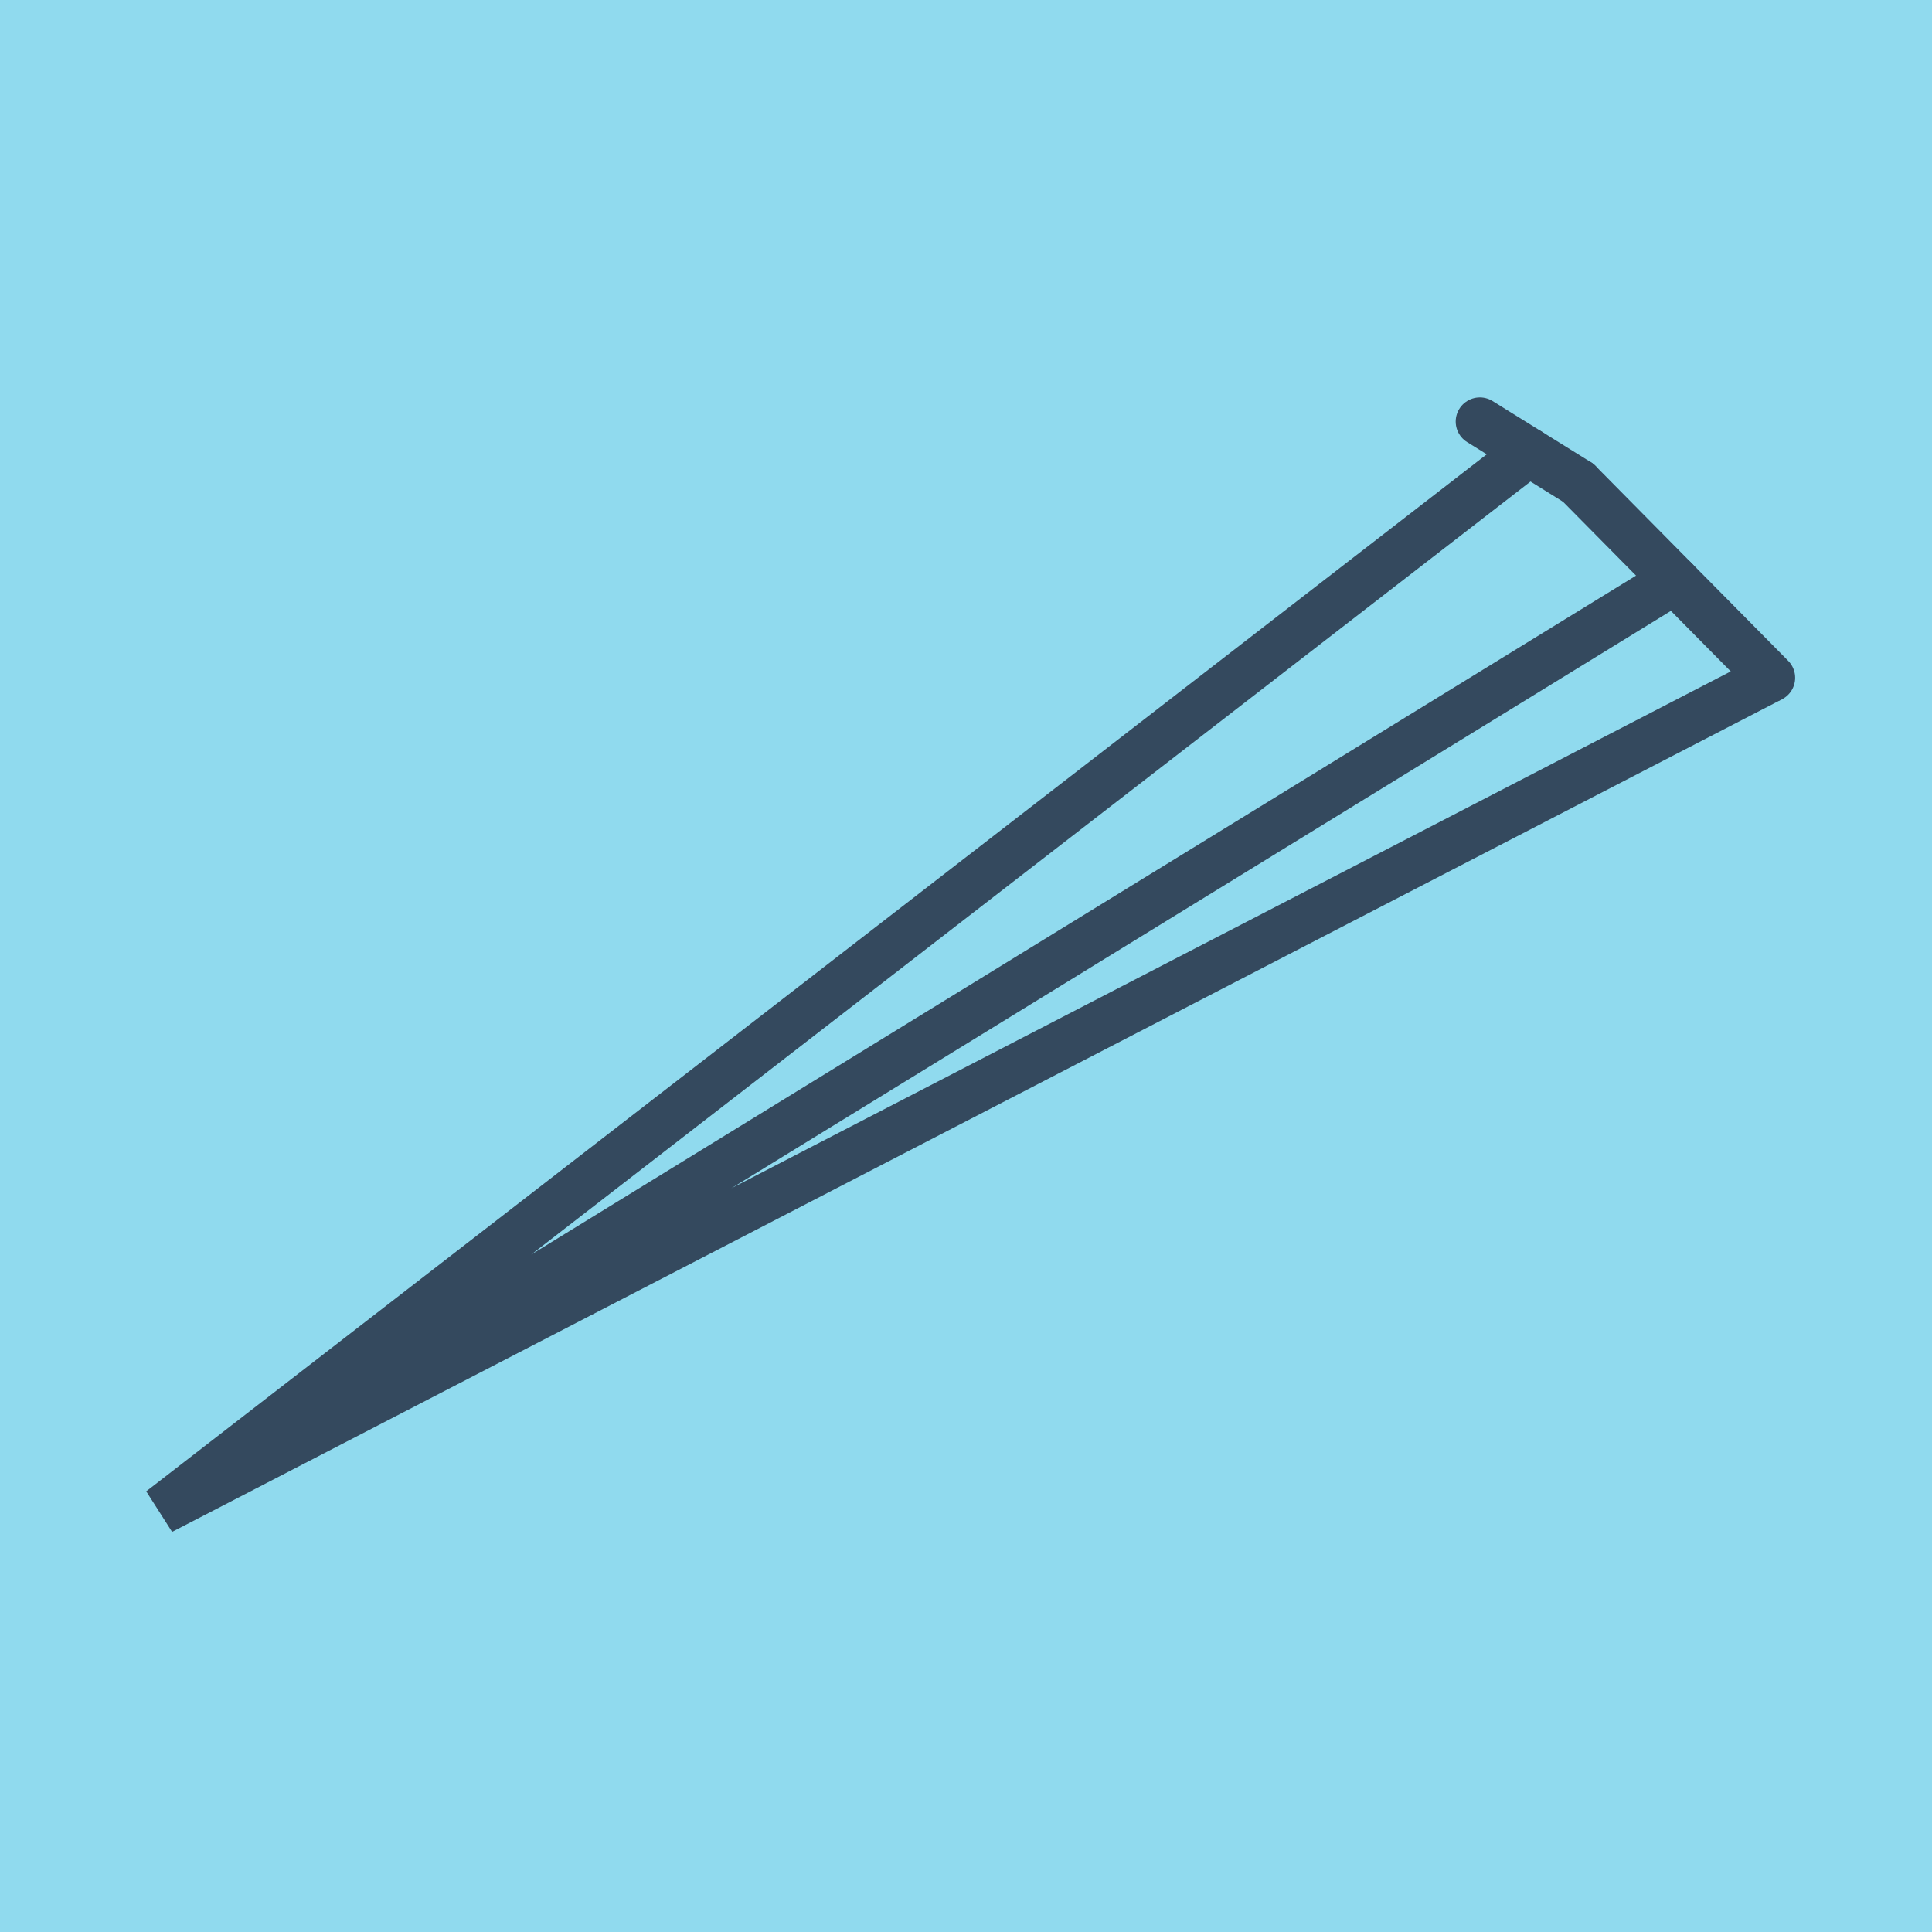 <?xml version="1.0" encoding="utf-8"?>
<!DOCTYPE svg PUBLIC "-//W3C//DTD SVG 1.1//EN" "http://www.w3.org/Graphics/SVG/1.1/DTD/svg11.dtd">
<svg xmlns="http://www.w3.org/2000/svg" xmlns:xlink="http://www.w3.org/1999/xlink" viewBox="-10 -10 120 120" preserveAspectRatio="xMidYMid meet">
	<path style="fill:#90daee" d="M-10-10h120v120H-10z"/>
			<polyline stroke-linecap="round" points="88.024,19.984 100,32.098 " style="fill:none;stroke:#34495e;stroke-width: 3px"/>
			<polyline stroke-linecap="round" points="81.916,16.185 88.024,19.984 " style="fill:none;stroke:#34495e;stroke-width: 3px"/>
			<polyline stroke-linecap="round" points="94.012,26.041 0,83.815 100,32.098 0,83.815 84.97,18.084 " style="fill:none;stroke:#34495e;stroke-width: 3px"/>
	</svg>
